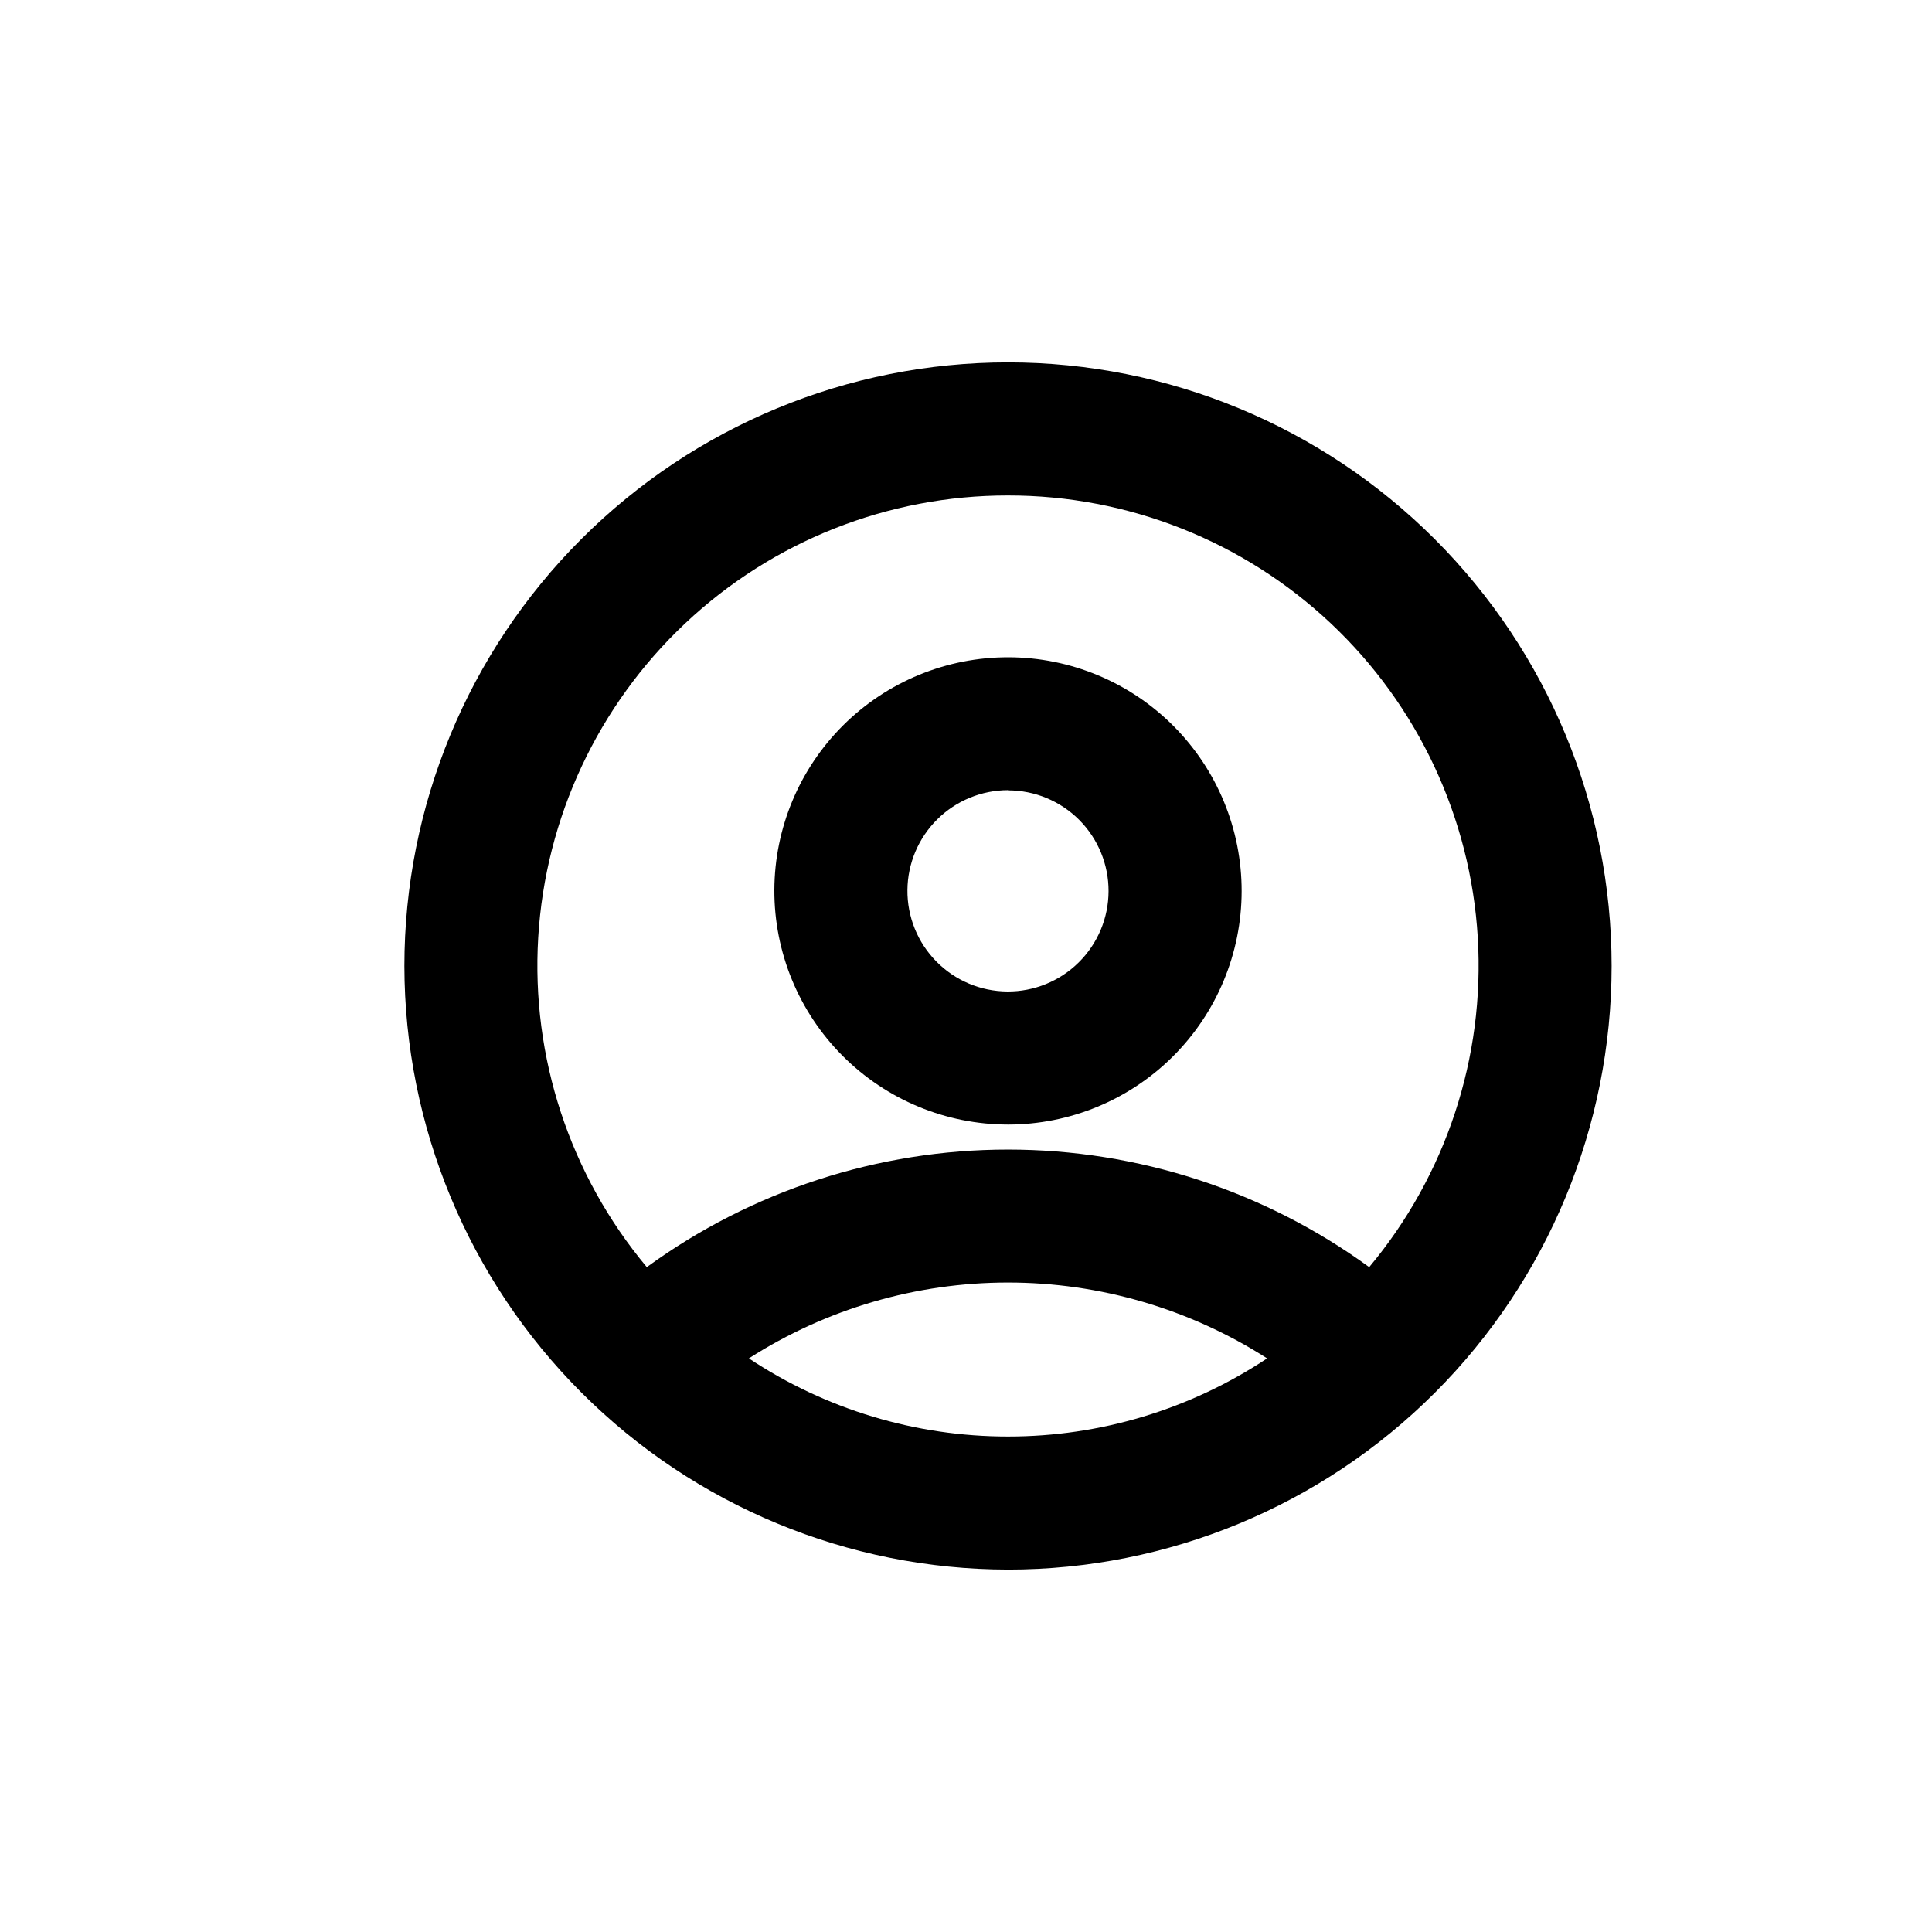<?xml version="1.0" encoding="UTF-8"?>
<!-- The Best Svg Icon site in the world: iconSvg.co, Visit us! https://iconsvg.co -->
<svg fill="#000000" width="800px" height="800px" version="1.1" viewBox="144 144 512 512" xmlns="http://www.w3.org/2000/svg">
 <g>
  <path d="m411.13 559.96c42.422 0 83.109-16.852 113.11-46.852 29.996-29.996 46.852-70.684 46.852-113.11 0-42.426-16.855-83.113-46.852-113.11-30-30-70.688-46.852-113.11-46.852-42.426 0-83.109 16.852-113.11 46.852-29.996 29.996-46.852 70.684-46.852 113.11 0.055 42.406 16.926 83.062 46.91 113.05 29.988 29.988 70.645 46.859 113.05 46.91zm0-35.266c-24.43 0.016-48.32-7.188-68.668-20.707 20.496-13.129 44.328-20.105 68.668-20.105 24.34 0 48.172 6.977 68.668 20.105-20.348 13.52-44.238 20.723-68.668 20.707zm0-249.39c31.777-0.031 62.367 12.078 85.508 33.855 23.145 21.777 37.09 51.57 38.988 83.293 1.902 31.719-8.395 62.969-28.773 87.348-27.809-20.246-61.324-31.156-95.723-31.156-34.398 0-67.914 10.91-95.723 31.156-20.379-24.379-30.676-55.629-28.773-87.348 1.898-31.723 15.844-61.516 38.988-83.293 23.141-21.777 53.73-33.887 85.508-33.855z"/>
  <path d="m411.13 442.02c16.406 0 32.145-6.512 43.754-18.105s18.141-27.32 18.164-43.727c0.023-16.41-6.469-32.152-18.047-43.781-11.578-11.625-27.297-18.18-43.703-18.223-16.406-0.043-32.16 6.426-43.805 17.988-11.641 11.562-18.215 27.27-18.281 43.68-0.055 16.461 6.445 32.266 18.062 43.93 11.613 11.664 27.395 18.227 43.855 18.238zm0-88.57c7.082 0 13.875 2.82 18.875 7.836 5 5.019 7.797 11.82 7.773 18.902-0.02 7.082-2.863 13.863-7.894 18.848s-11.84 7.762-18.922 7.719c-7.086-0.047-13.859-2.906-18.828-7.957-4.969-5.047-7.723-11.863-7.656-18.945 0.066-7.031 2.902-13.75 7.891-18.703 4.992-4.949 11.73-7.734 18.762-7.75z"/>
 </g>
</svg>